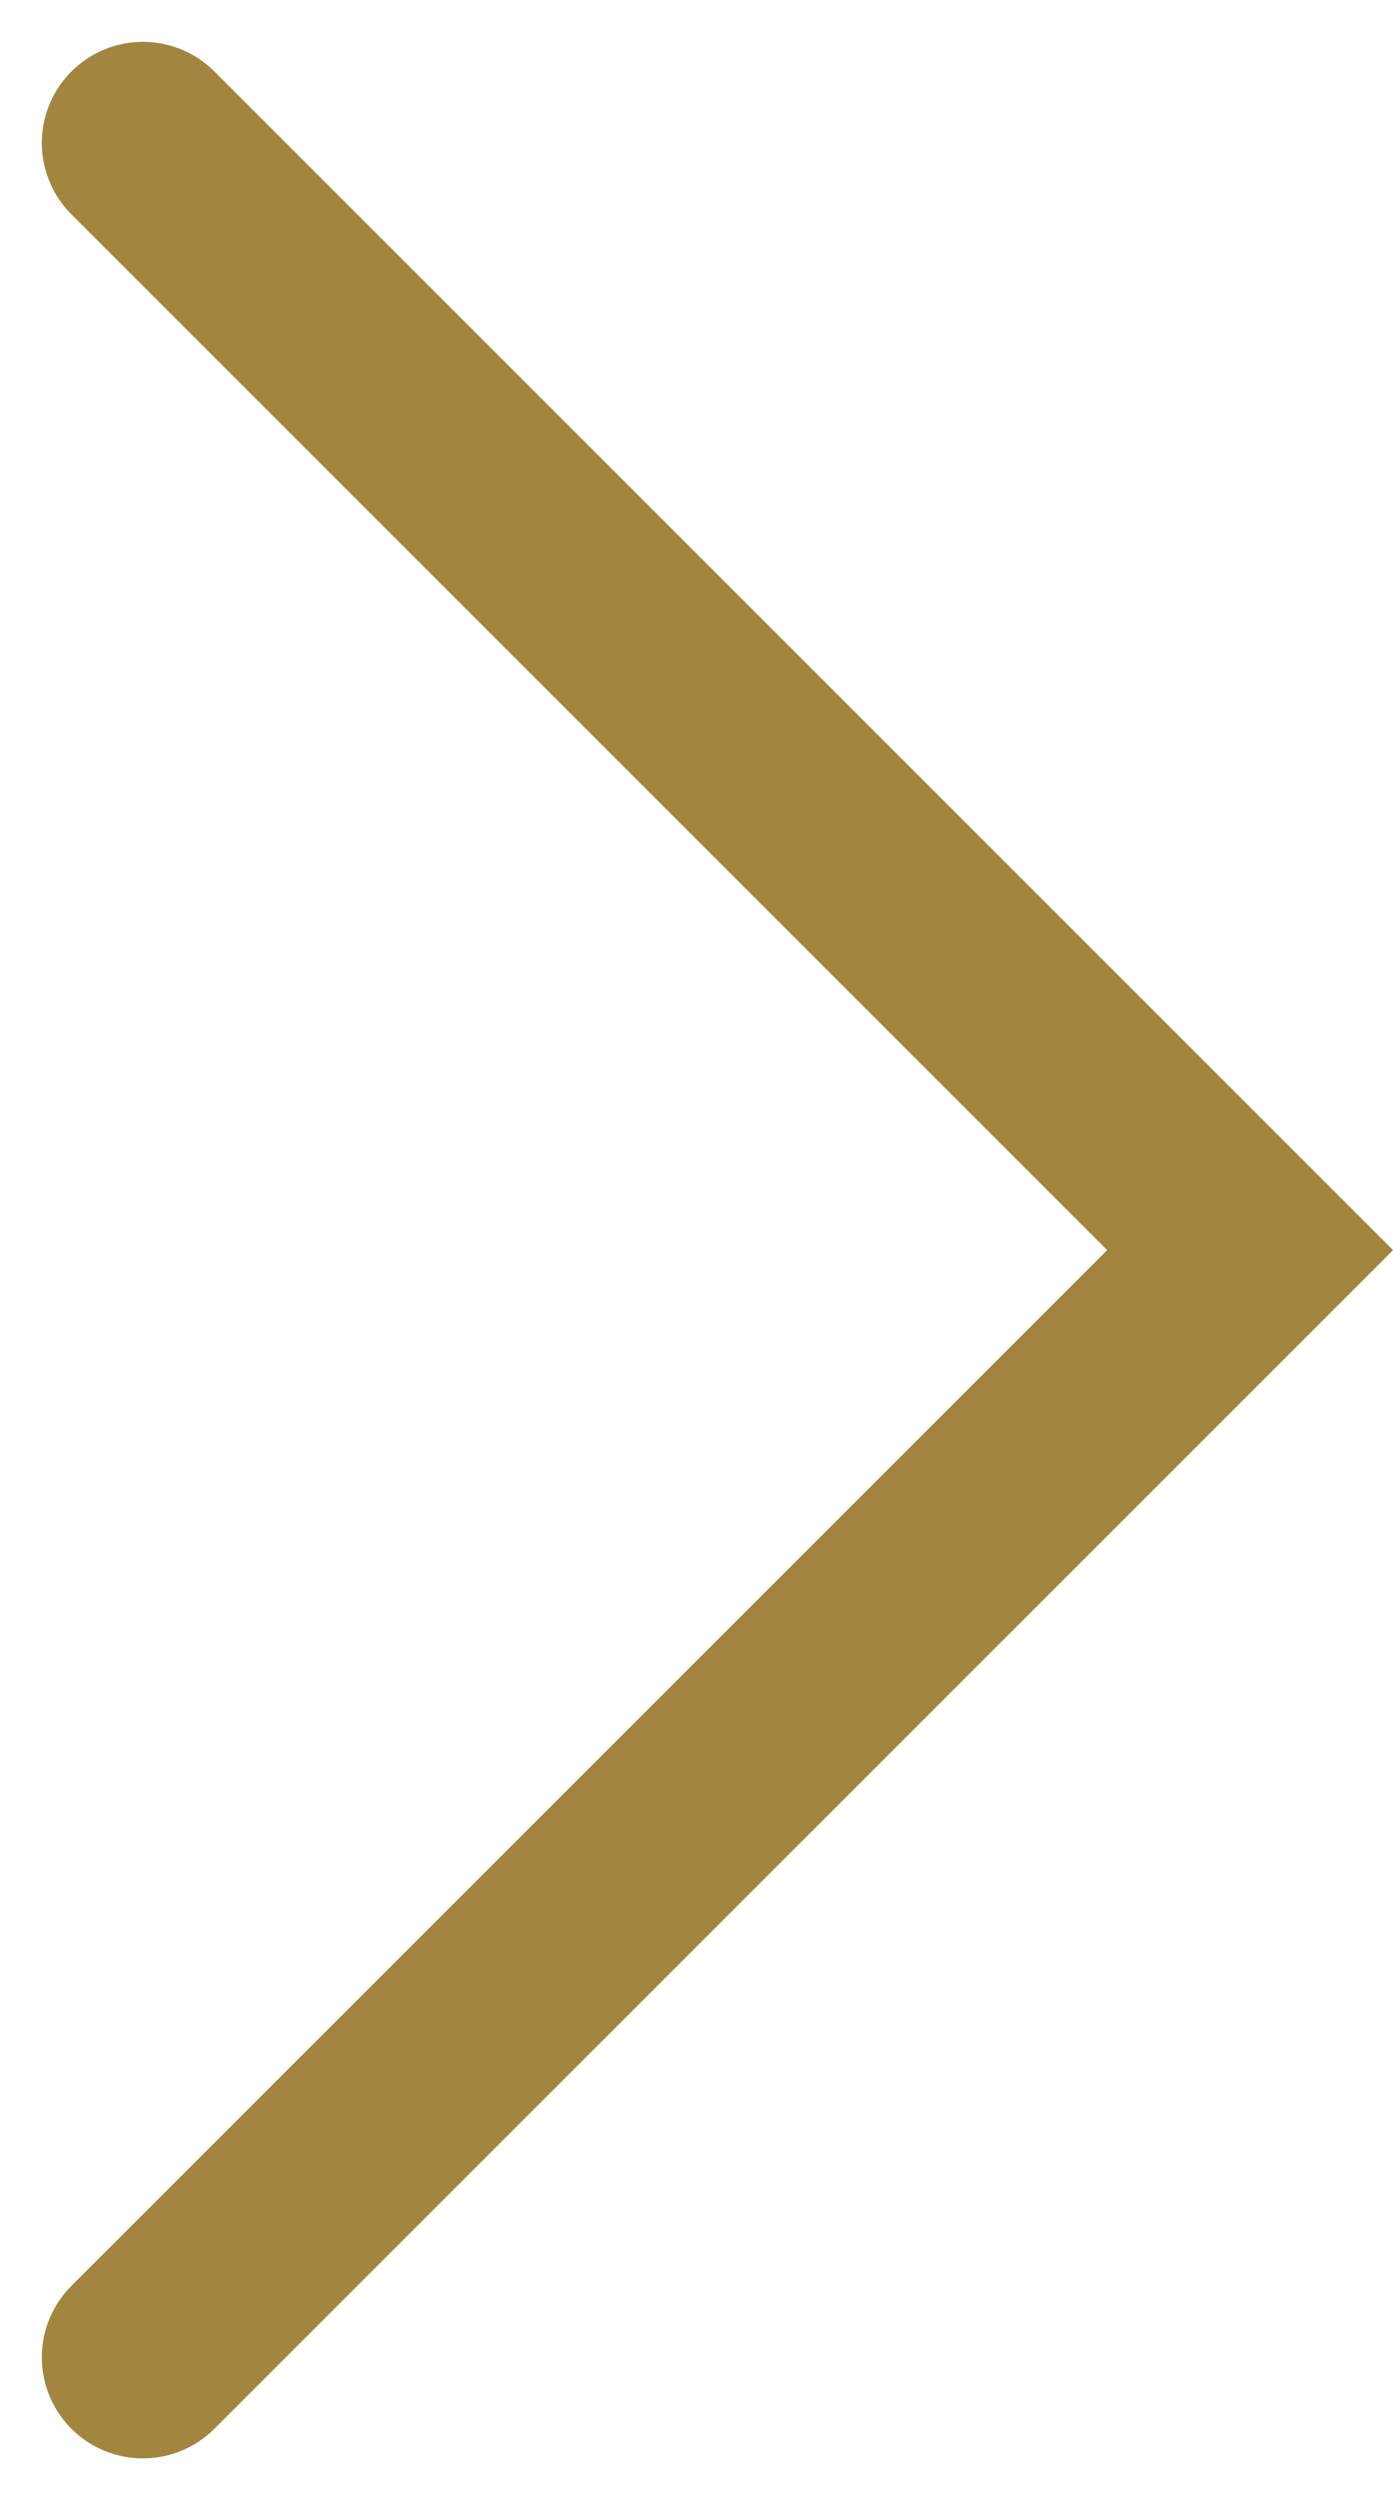 <svg xmlns="http://www.w3.org/2000/svg" width="13.785" height="24.738" viewBox="0 0 13.785 24.738">
  <path id="Tracé_266" data-name="Tracé 266" d="M19271.283,33.227l-10.957,10.955,10.957,10.955" transform="translate(19272.697 56.551) rotate(180)" fill="none" stroke="#a2863f" stroke-linecap="round" stroke-width="2"/>
</svg>
